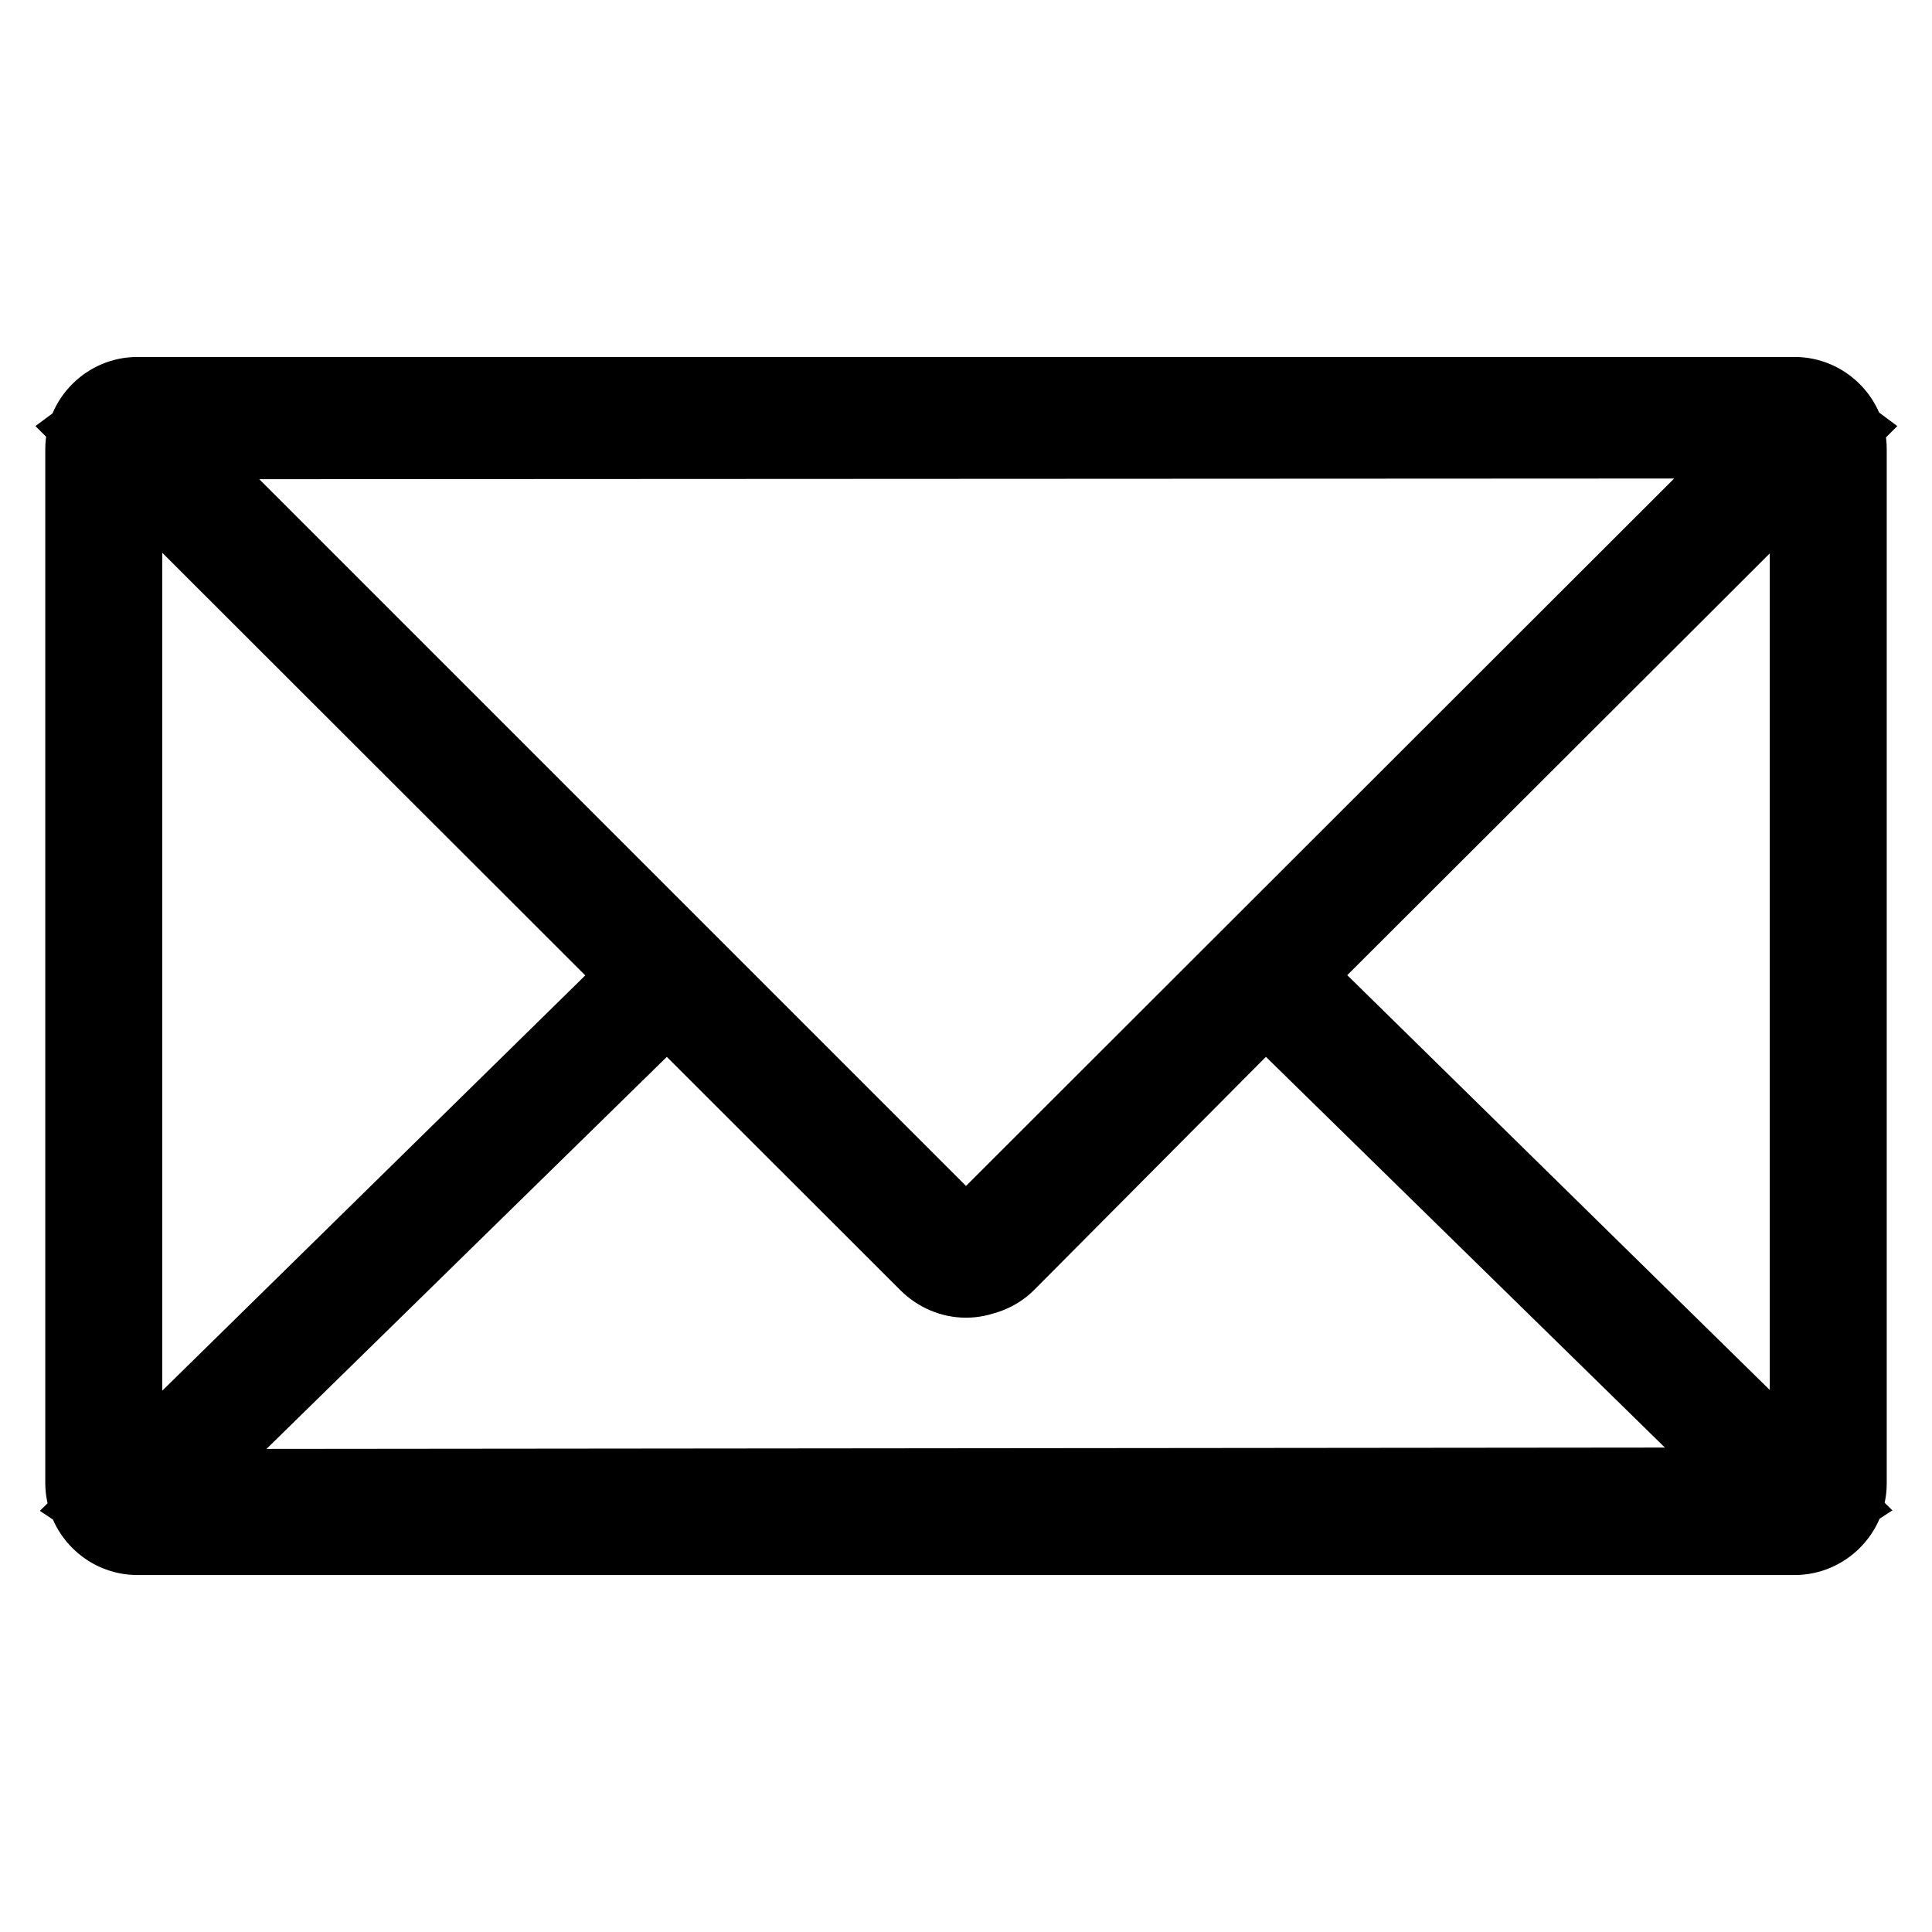 <?xml version="1.0" encoding="utf-8"?>
<!-- Svg Vector Icons : http://www.onlinewebfonts.com/icon -->
<!DOCTYPE svg PUBLIC "-//W3C//DTD SVG 1.1//EN" "http://www.w3.org/Graphics/SVG/1.1/DTD/svg11.dtd">
<svg version="1.1" xmlns="http://www.w3.org/2000/svg" xmlns:xlink="http://www.w3.org/1999/xlink" x="0px" y="0px" viewBox="0 0 256 256" enable-background="new 0 0 256 256" xml:space="preserve">
<g> <path stroke-width="8" fill-opacity="0" stroke="#000000"  d="M237.8,204.7H18.2c-4.5,0-8.2-3.7-8.2-8.2V59.5c0-4.5,3.7-8.2,8.2-8.2h219.6c4.5,0,8.2,3.7,8.2,8.2v137.1 C246,201,242.3,204.7,237.8,204.7z M17.5,197.5h221V58.5h-221V197.5z M235.4,203.9H20.6c-1.6,0-3.2-0.5-4.5-1.3l-4.5-3l76.8-75.4 L128,163l39.6-38.9l76.8,75.4l-4.6,3C238.5,203.4,237,203.9,235.4,203.9z M88.4,134.4L25.5,196l204.9-0.2l-62.7-61.4l-33.5,33.7 c-3.2,3.2-8.8,3.2-12,0L88.4,134.4z M128,170.6c-2.2,0-4.3-0.9-5.9-2.5L10.8,56.9l4.3-3.2c1.4-1,3-1.6,4.8-1.6h216.3 c1.7,0,3.4,0.5,4.8,1.6l4.3,3.2L133.9,168.1C132.3,169.7,130.2,170.6,128,170.6z M24.7,59.5L128,162.8L231.5,59.4L24.7,59.5z"/></g>
</svg>